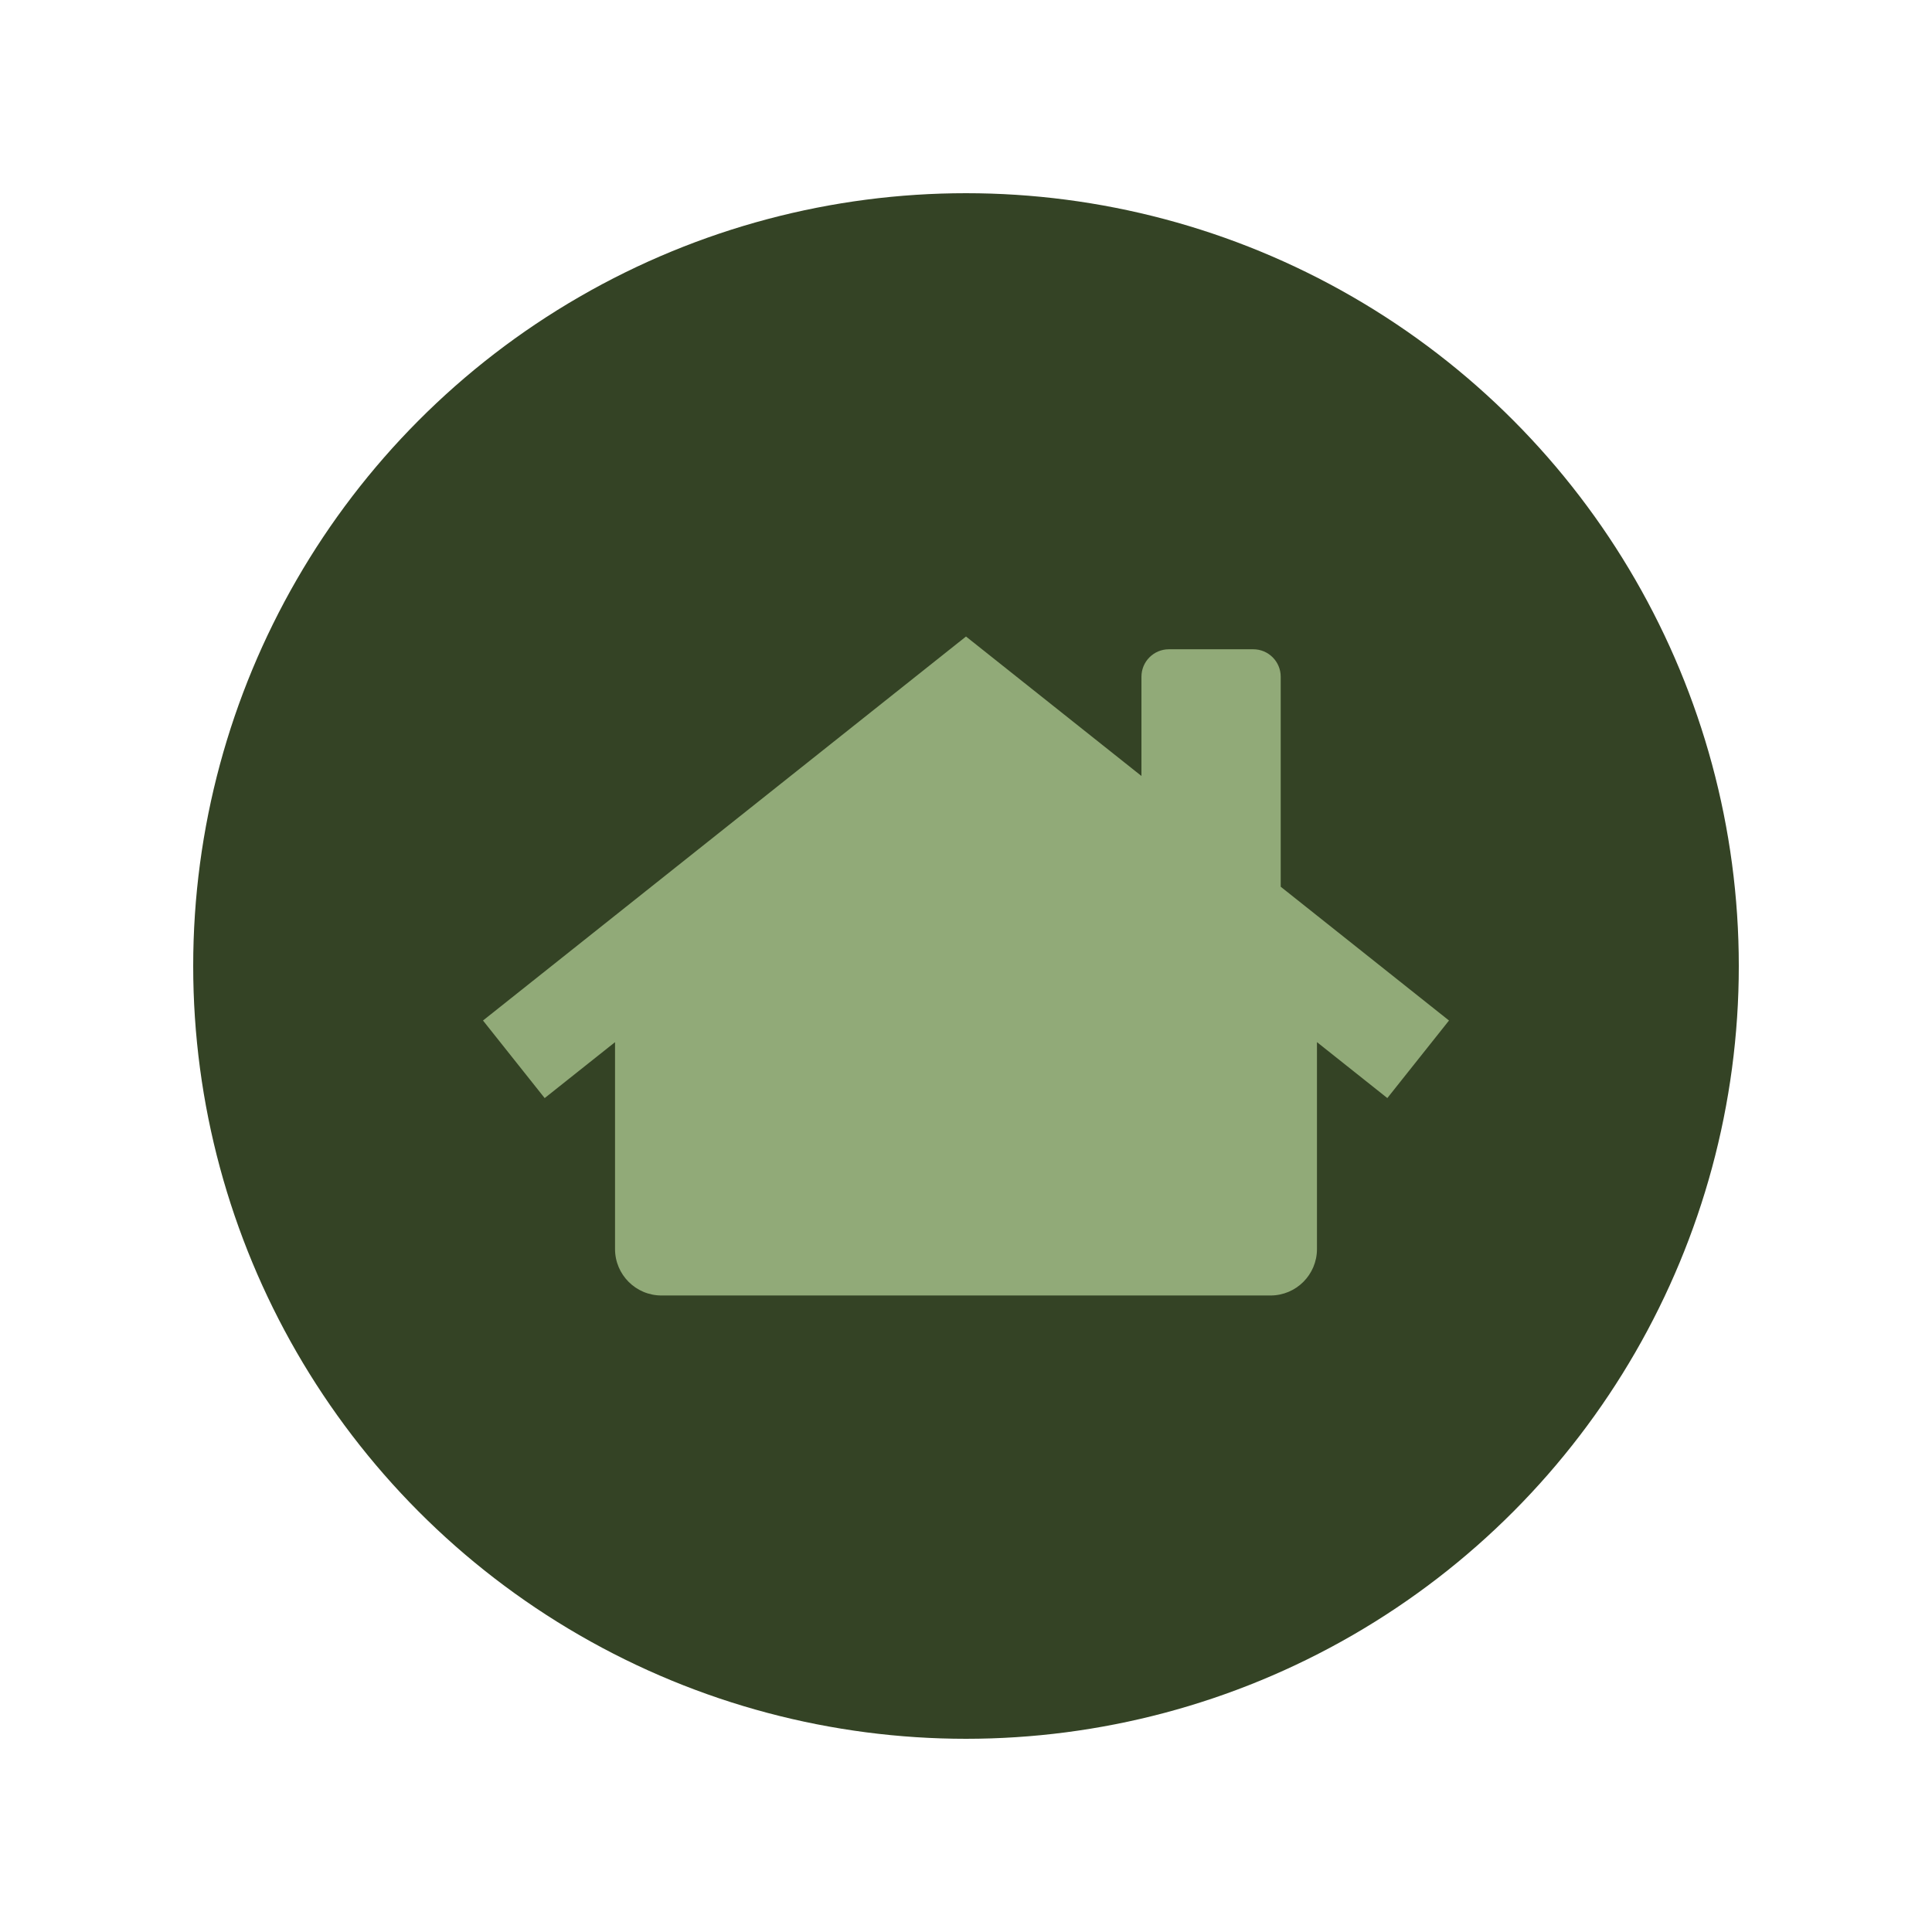 <svg version="1.1" xmlns="http://www.w3.org/2000/svg" xmlns:xlink="http://www.w3.org/1999/xlink" x="0px" y="0px" viewBox="0 0 100 100" xml:space="preserve"><g><g><g><g><g style="transform-origin: 50px 50px 0px; animation-duration: 1s; animation-delay: -0.917s; animation-direction: normal;" class="ld ld-breath"><circle class="st3" cx="50" cy="50" r="40" fill="#344325" style="fill: rgb(52, 67, 37);"></circle></g><g style="transform-origin: 50px 50px 0px; animation-duration: 1s; animation-delay: -0.833s; animation-direction: normal;" class="ld ld-breath"><path class="st0" d="M75,52.822l-8.711-6.925v-10.87c0-0.785-0.636-1.421-1.421-1.421h-4.366c-0.785,0-1.421,0.636-1.421,1.421 v5.138L50,32.946L25,52.822l3.192,4.015l3.642-2.895V64.65c0,1.327,1.076,2.404,2.404,2.404h6.855h10.421h14.248 c1.327,0,2.404-1.076,2.404-2.404V53.941l3.642,2.895L75,52.822z" fill="#91AA78"></path></g></g></g></g></g></svg>